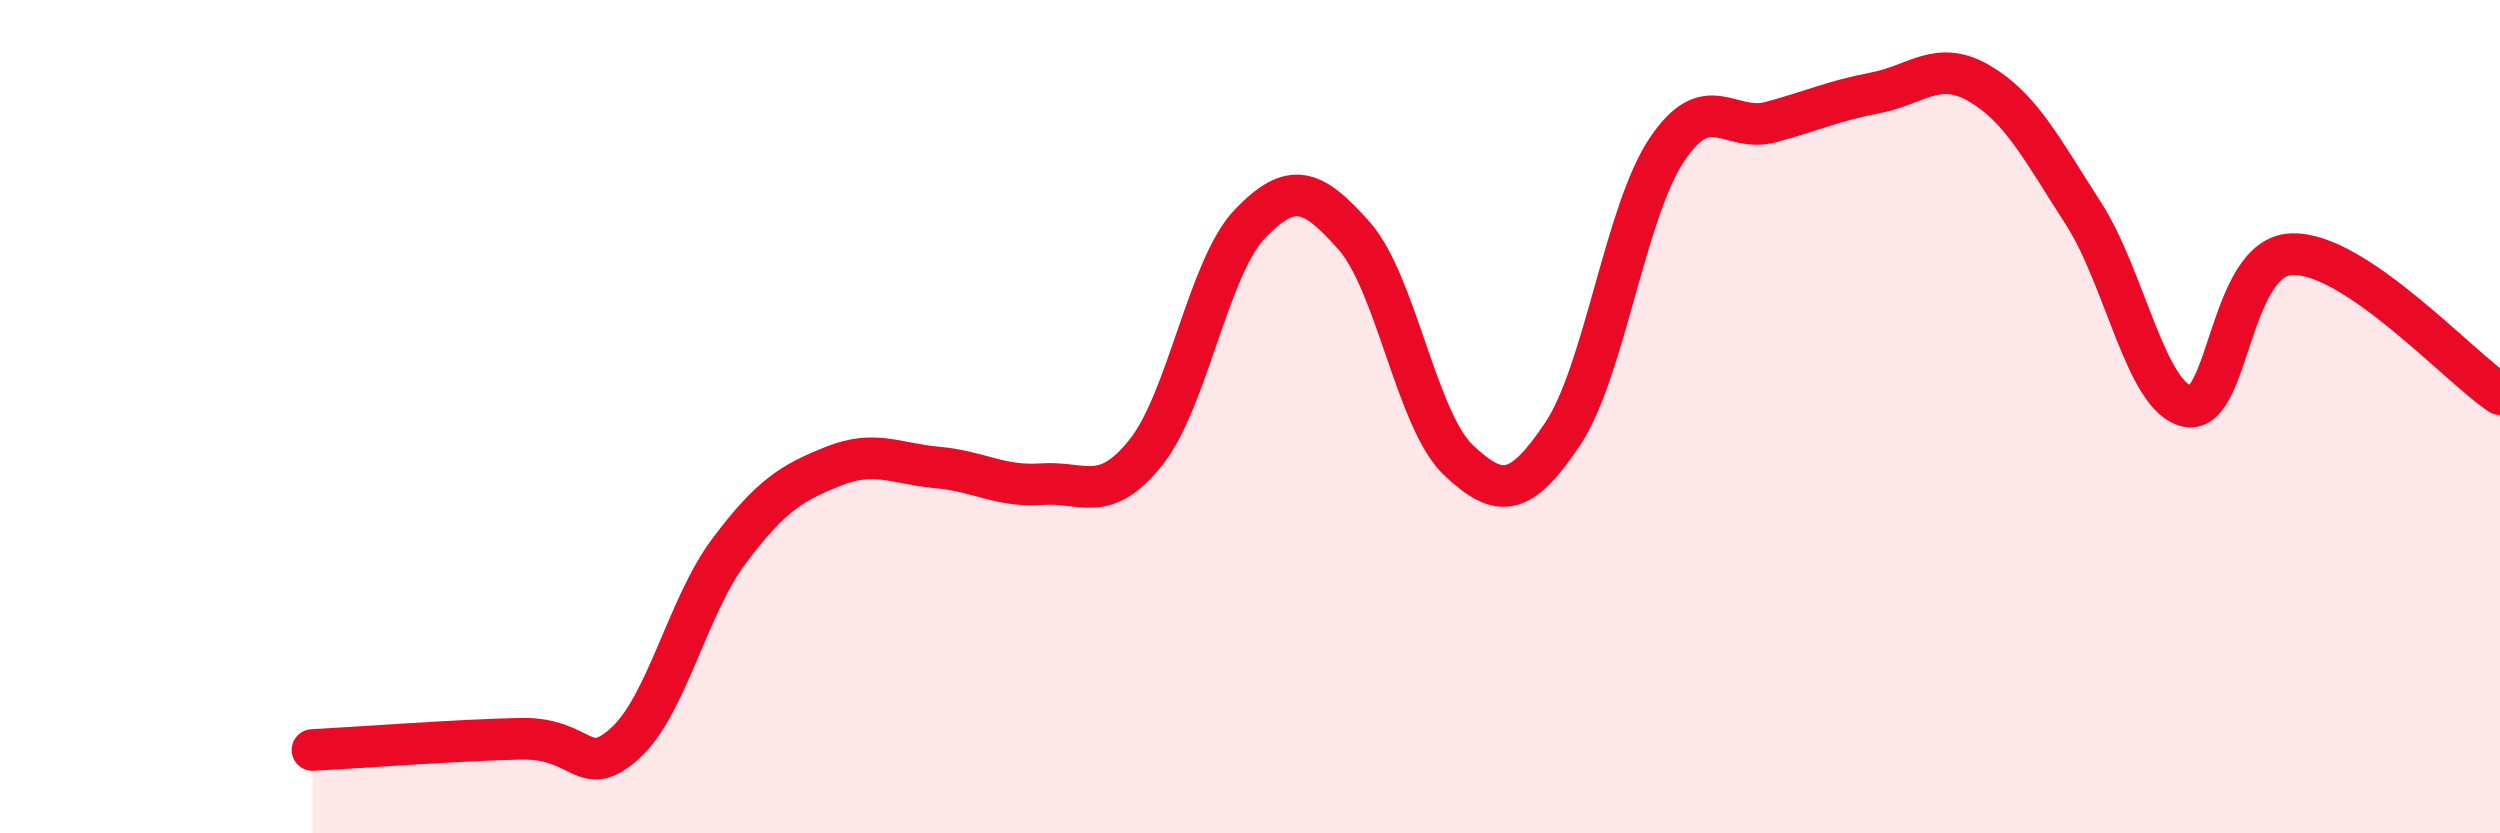 
    <svg width="60" height="20" viewBox="0 0 60 20" xmlns="http://www.w3.org/2000/svg">
      <path
        d="M 7.5,18 C 8.5,17.95 11,17.76 12.5,17.73 C 14,17.7 14,18.74 15,17.84 C 16,16.94 16.5,14.55 17.5,13.22 C 18.5,11.89 19,11.59 20,11.19 C 21,10.79 21.5,11.13 22.5,11.22 C 23.5,11.31 24,11.69 25,11.62 C 26,11.55 26.5,12.11 27.5,10.86 C 28.5,9.61 29,6.41 30,5.37 C 31,4.33 31.5,4.53 32.5,5.66 C 33.5,6.79 34,10.09 35,11.04 C 36,11.99 36.5,11.91 37.5,10.42 C 38.5,8.93 39,5.1 40,3.6 C 41,2.1 41.5,3.2 42.5,2.93 C 43.5,2.66 44,2.42 45,2.23 C 46,2.04 46.5,1.42 47.5,2 C 48.5,2.58 49,3.57 50,5.12 C 51,6.67 51.5,9.55 52.5,9.75 C 53.5,9.95 53.5,6.16 55,6.1 C 56.5,6.04 59,8.79 60,9.46L60 20L7.5 20Z"
        fill="#EB0A25"
        opacity="0.1"
        stroke-linecap="round"
        stroke-linejoin="round"
      />
      <path
        d="M 7.5,18 C 8.5,17.95 11,17.76 12.5,17.73 C 14,17.7 14,18.74 15,17.84 C 16,16.94 16.5,14.55 17.5,13.22 C 18.5,11.89 19,11.59 20,11.19 C 21,10.79 21.5,11.13 22.5,11.22 C 23.5,11.31 24,11.69 25,11.62 C 26,11.55 26.5,12.11 27.5,10.86 C 28.5,9.61 29,6.41 30,5.37 C 31,4.33 31.5,4.53 32.5,5.66 C 33.5,6.79 34,10.09 35,11.04 C 36,11.99 36.5,11.91 37.5,10.42 C 38.5,8.93 39,5.1 40,3.6 C 41,2.1 41.5,3.2 42.5,2.93 C 43.5,2.66 44,2.42 45,2.23 C 46,2.04 46.5,1.42 47.5,2 C 48.5,2.58 49,3.57 50,5.12 C 51,6.67 51.5,9.55 52.5,9.75 C 53.5,9.95 53.5,6.16 55,6.1 C 56.5,6.04 59,8.79 60,9.46"
        stroke="#EB0A25"
        stroke-width="1"
        fill="none"
        stroke-linecap="round"
        stroke-linejoin="round"
      />
    </svg>
  